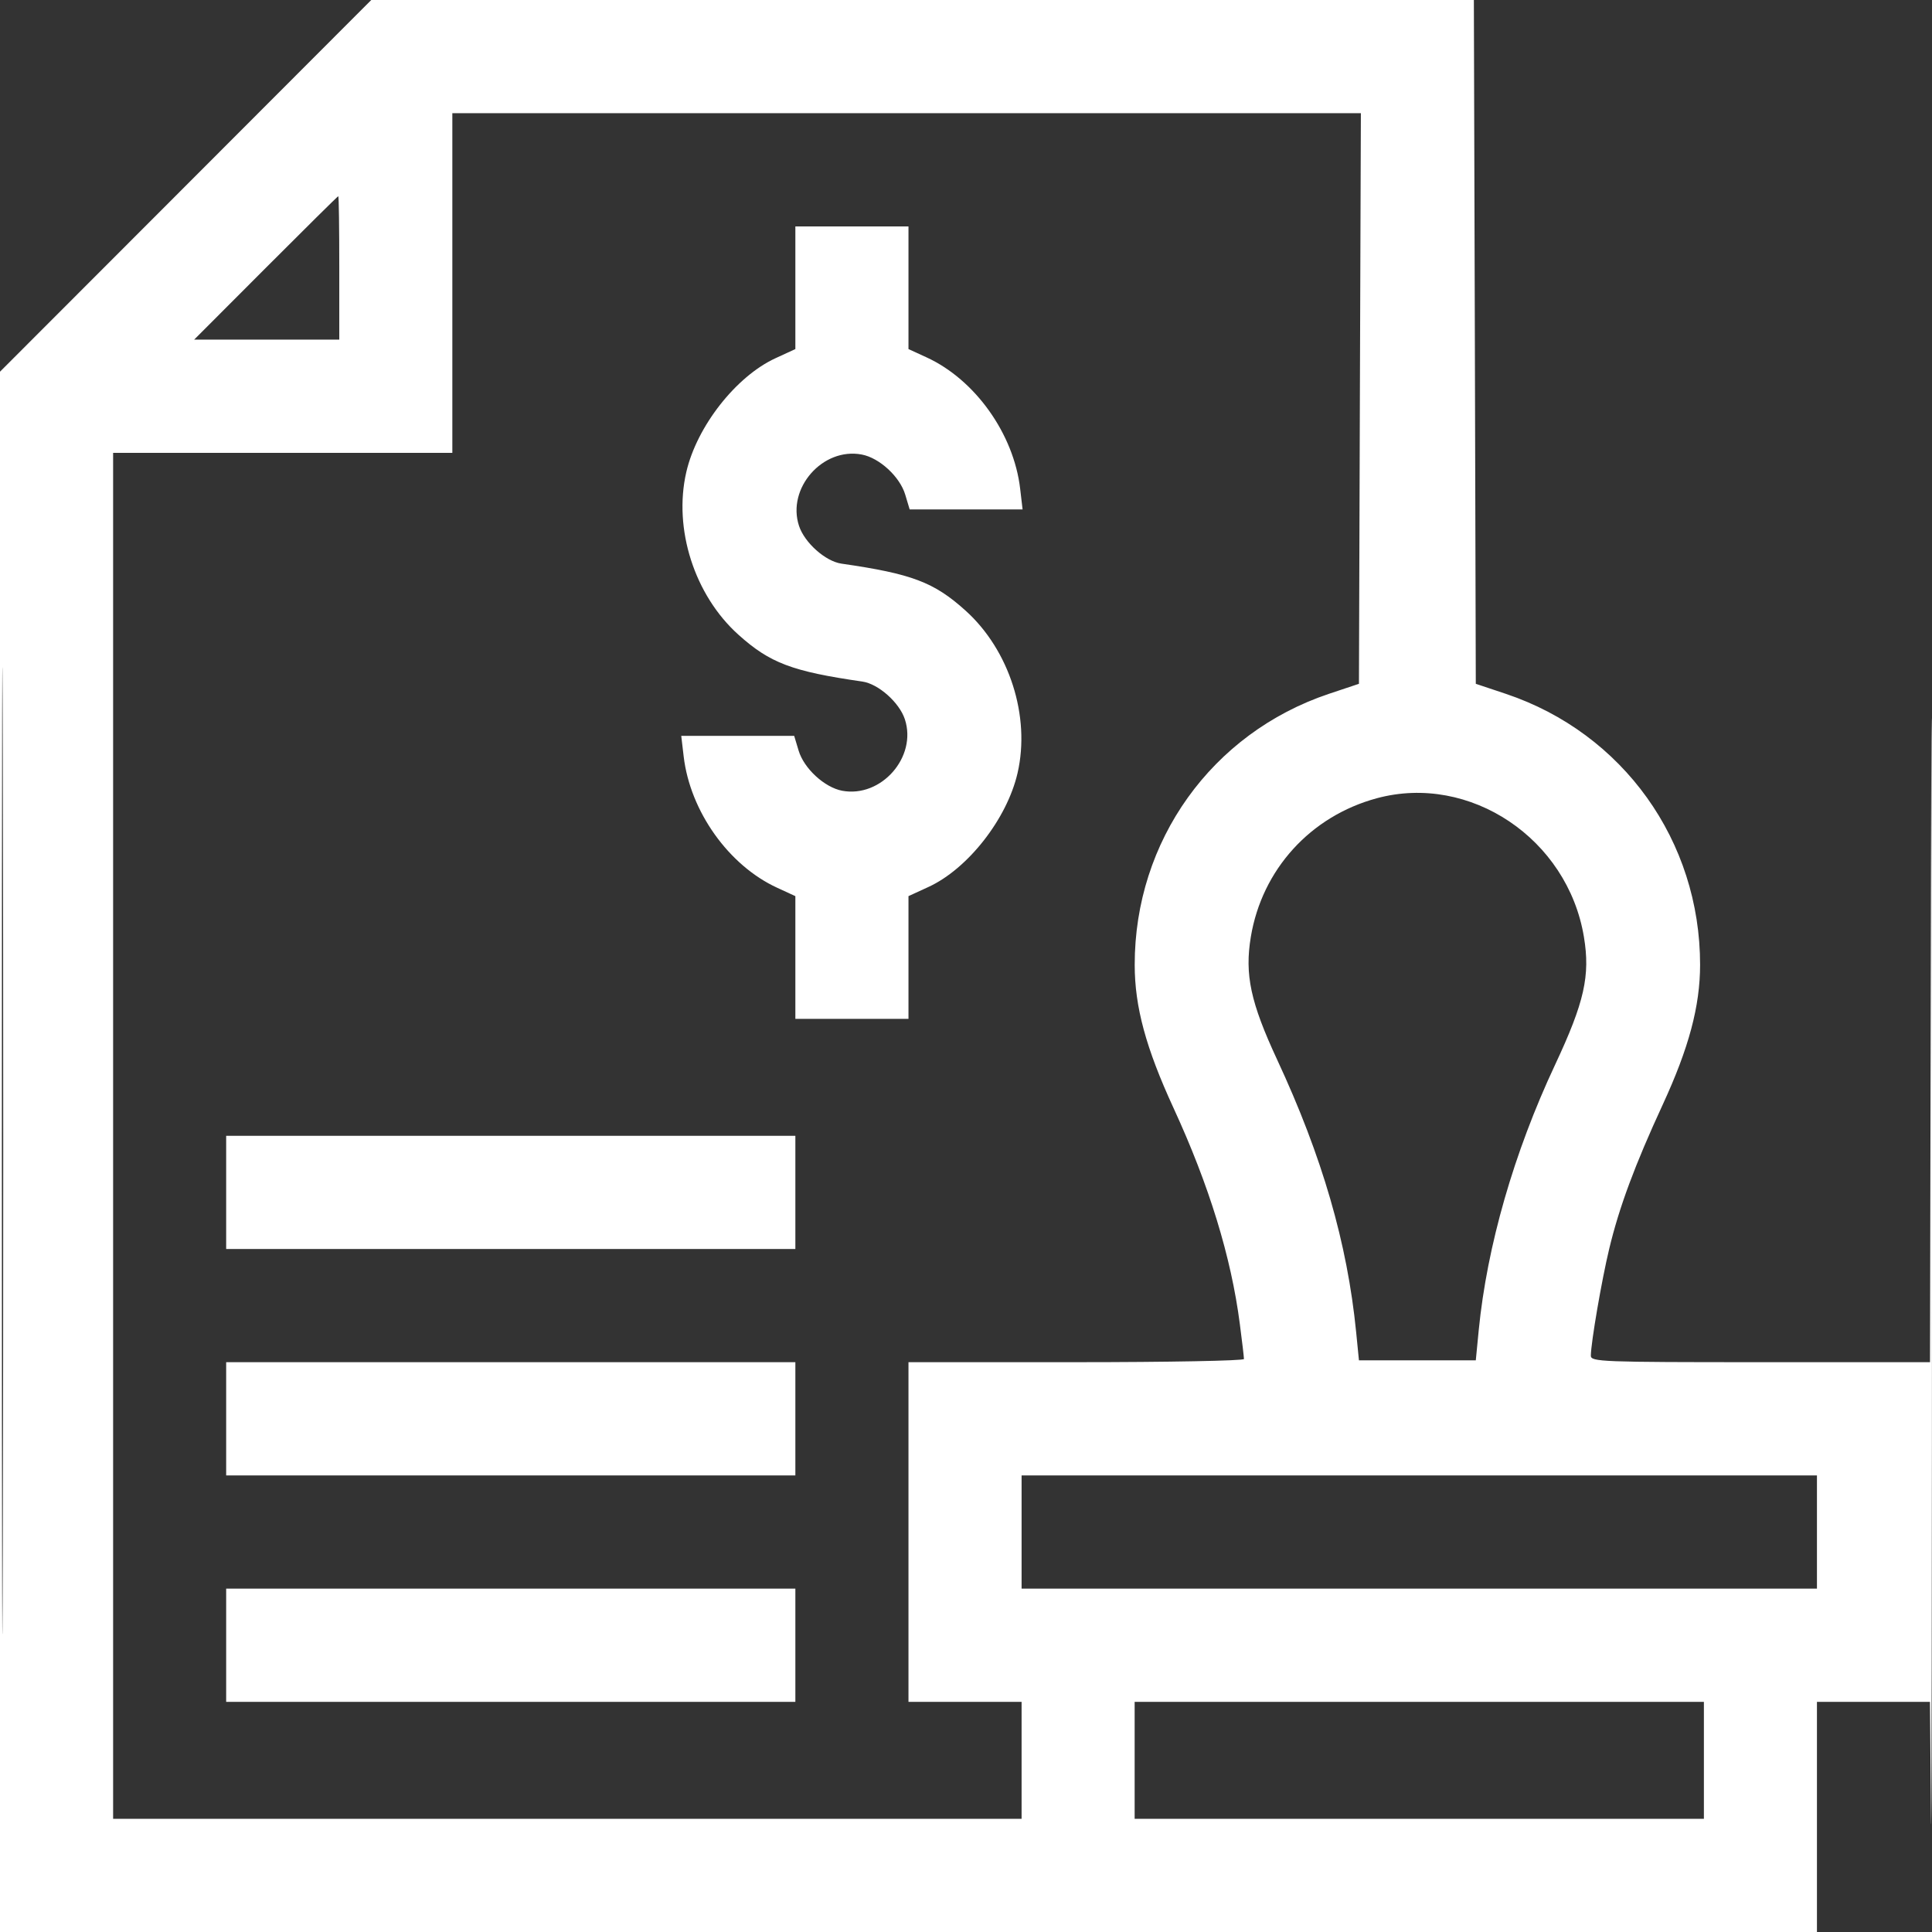<?xml version="1.0" encoding="UTF-8"?> <svg xmlns="http://www.w3.org/2000/svg" width="31" height="31" viewBox="0 0 31 31" fill="none"><rect x="0" y="0" width="31" height="31" fill="#333333" stroke="none"/><path fill-rule="evenodd" clip-rule="evenodd" d="M2.979 2.982L0 5.964V18.482V31H14.577H29.154V29.153V27.307H30.06H30.967L30.984 29.138C30.993 30.145 31 25.316 31 18.406C31 11.496 30.992 9.446 30.984 13.85L30.968 21.857H28.247C25.694 21.857 25.525 21.851 25.526 21.752C25.528 21.541 25.699 20.544 25.82 20.041C25.98 19.371 26.233 18.691 26.68 17.723C27.099 16.815 27.278 16.147 27.279 15.482C27.28 13.493 26.042 11.765 24.165 11.134L23.68 10.972L23.665 5.486L23.649 0H14.803H5.957L2.979 2.982ZM7.258 4.541V7.266H4.536H1.815V18.225V29.184H9.103H16.392V28.245V27.307H15.484H14.577V24.582V21.857H17.269C18.749 21.857 19.96 21.834 19.96 21.806C19.96 21.779 19.931 21.526 19.894 21.246C19.756 20.173 19.401 19.018 18.83 17.779C18.387 16.817 18.207 16.156 18.207 15.482C18.205 13.493 19.443 11.765 21.32 11.134L21.805 10.972L21.82 6.394L21.836 1.816H14.547H7.258V4.541ZM4.264 4.299L3.116 5.449H4.28H5.444V4.299C5.444 3.666 5.437 3.148 5.428 3.148C5.419 3.148 4.896 3.666 4.264 4.299ZM12.762 4.617V5.601L12.445 5.747C11.811 6.038 11.181 6.841 11.012 7.575C10.802 8.486 11.143 9.55 11.847 10.183C12.354 10.639 12.708 10.773 13.837 10.936C14.094 10.973 14.43 11.271 14.519 11.541C14.718 12.146 14.14 12.805 13.513 12.688C13.229 12.634 12.9 12.331 12.814 12.043L12.743 11.807H11.837H10.931L10.97 12.138C11.074 13.019 11.693 13.888 12.471 14.245L12.762 14.379V15.363V16.348H13.67H14.577V15.363V14.379L14.895 14.233C15.529 13.943 16.158 13.139 16.327 12.405C16.537 11.495 16.197 10.431 15.492 9.797C14.986 9.341 14.632 9.207 13.502 9.044C13.245 9.007 12.91 8.709 12.821 8.439C12.621 7.835 13.2 7.175 13.826 7.293C14.111 7.346 14.439 7.649 14.525 7.937L14.596 8.174H15.502H16.408L16.369 7.842C16.266 6.962 15.647 6.093 14.869 5.735L14.577 5.601V4.617V3.633H13.67H12.762V4.617ZM0.03 18.467C0.03 25.377 0.037 28.203 0.045 24.748C0.054 21.294 0.054 15.64 0.045 12.185C0.037 8.73 0.03 11.557 0.03 18.467ZM22.093 12.808C21.028 13.095 20.249 13.953 20.07 15.034C19.97 15.639 20.066 16.085 20.492 17.002C21.215 18.555 21.619 19.949 21.76 21.373L21.805 21.827H22.743H23.68L23.727 21.343C23.86 19.994 24.291 18.494 24.953 17.083C25.422 16.082 25.518 15.655 25.415 15.034C25.154 13.457 23.585 12.406 22.093 12.808ZM3.629 19.133V20.041H8.196H12.762V19.133V18.225H8.196H3.629V19.133ZM3.629 22.766V23.674H8.196H12.762V22.766V21.857H8.196H3.629V22.766ZM16.392 24.582V25.49H22.773H29.154V24.582V23.674H22.773H16.392V24.582ZM3.629 26.398V27.307H8.196H12.762V26.398V25.49H8.196H3.629V26.398ZM18.206 28.245V29.184H22.773H27.34V28.245V27.307H22.773H18.206V28.245Z" fill="white"></path></svg> 